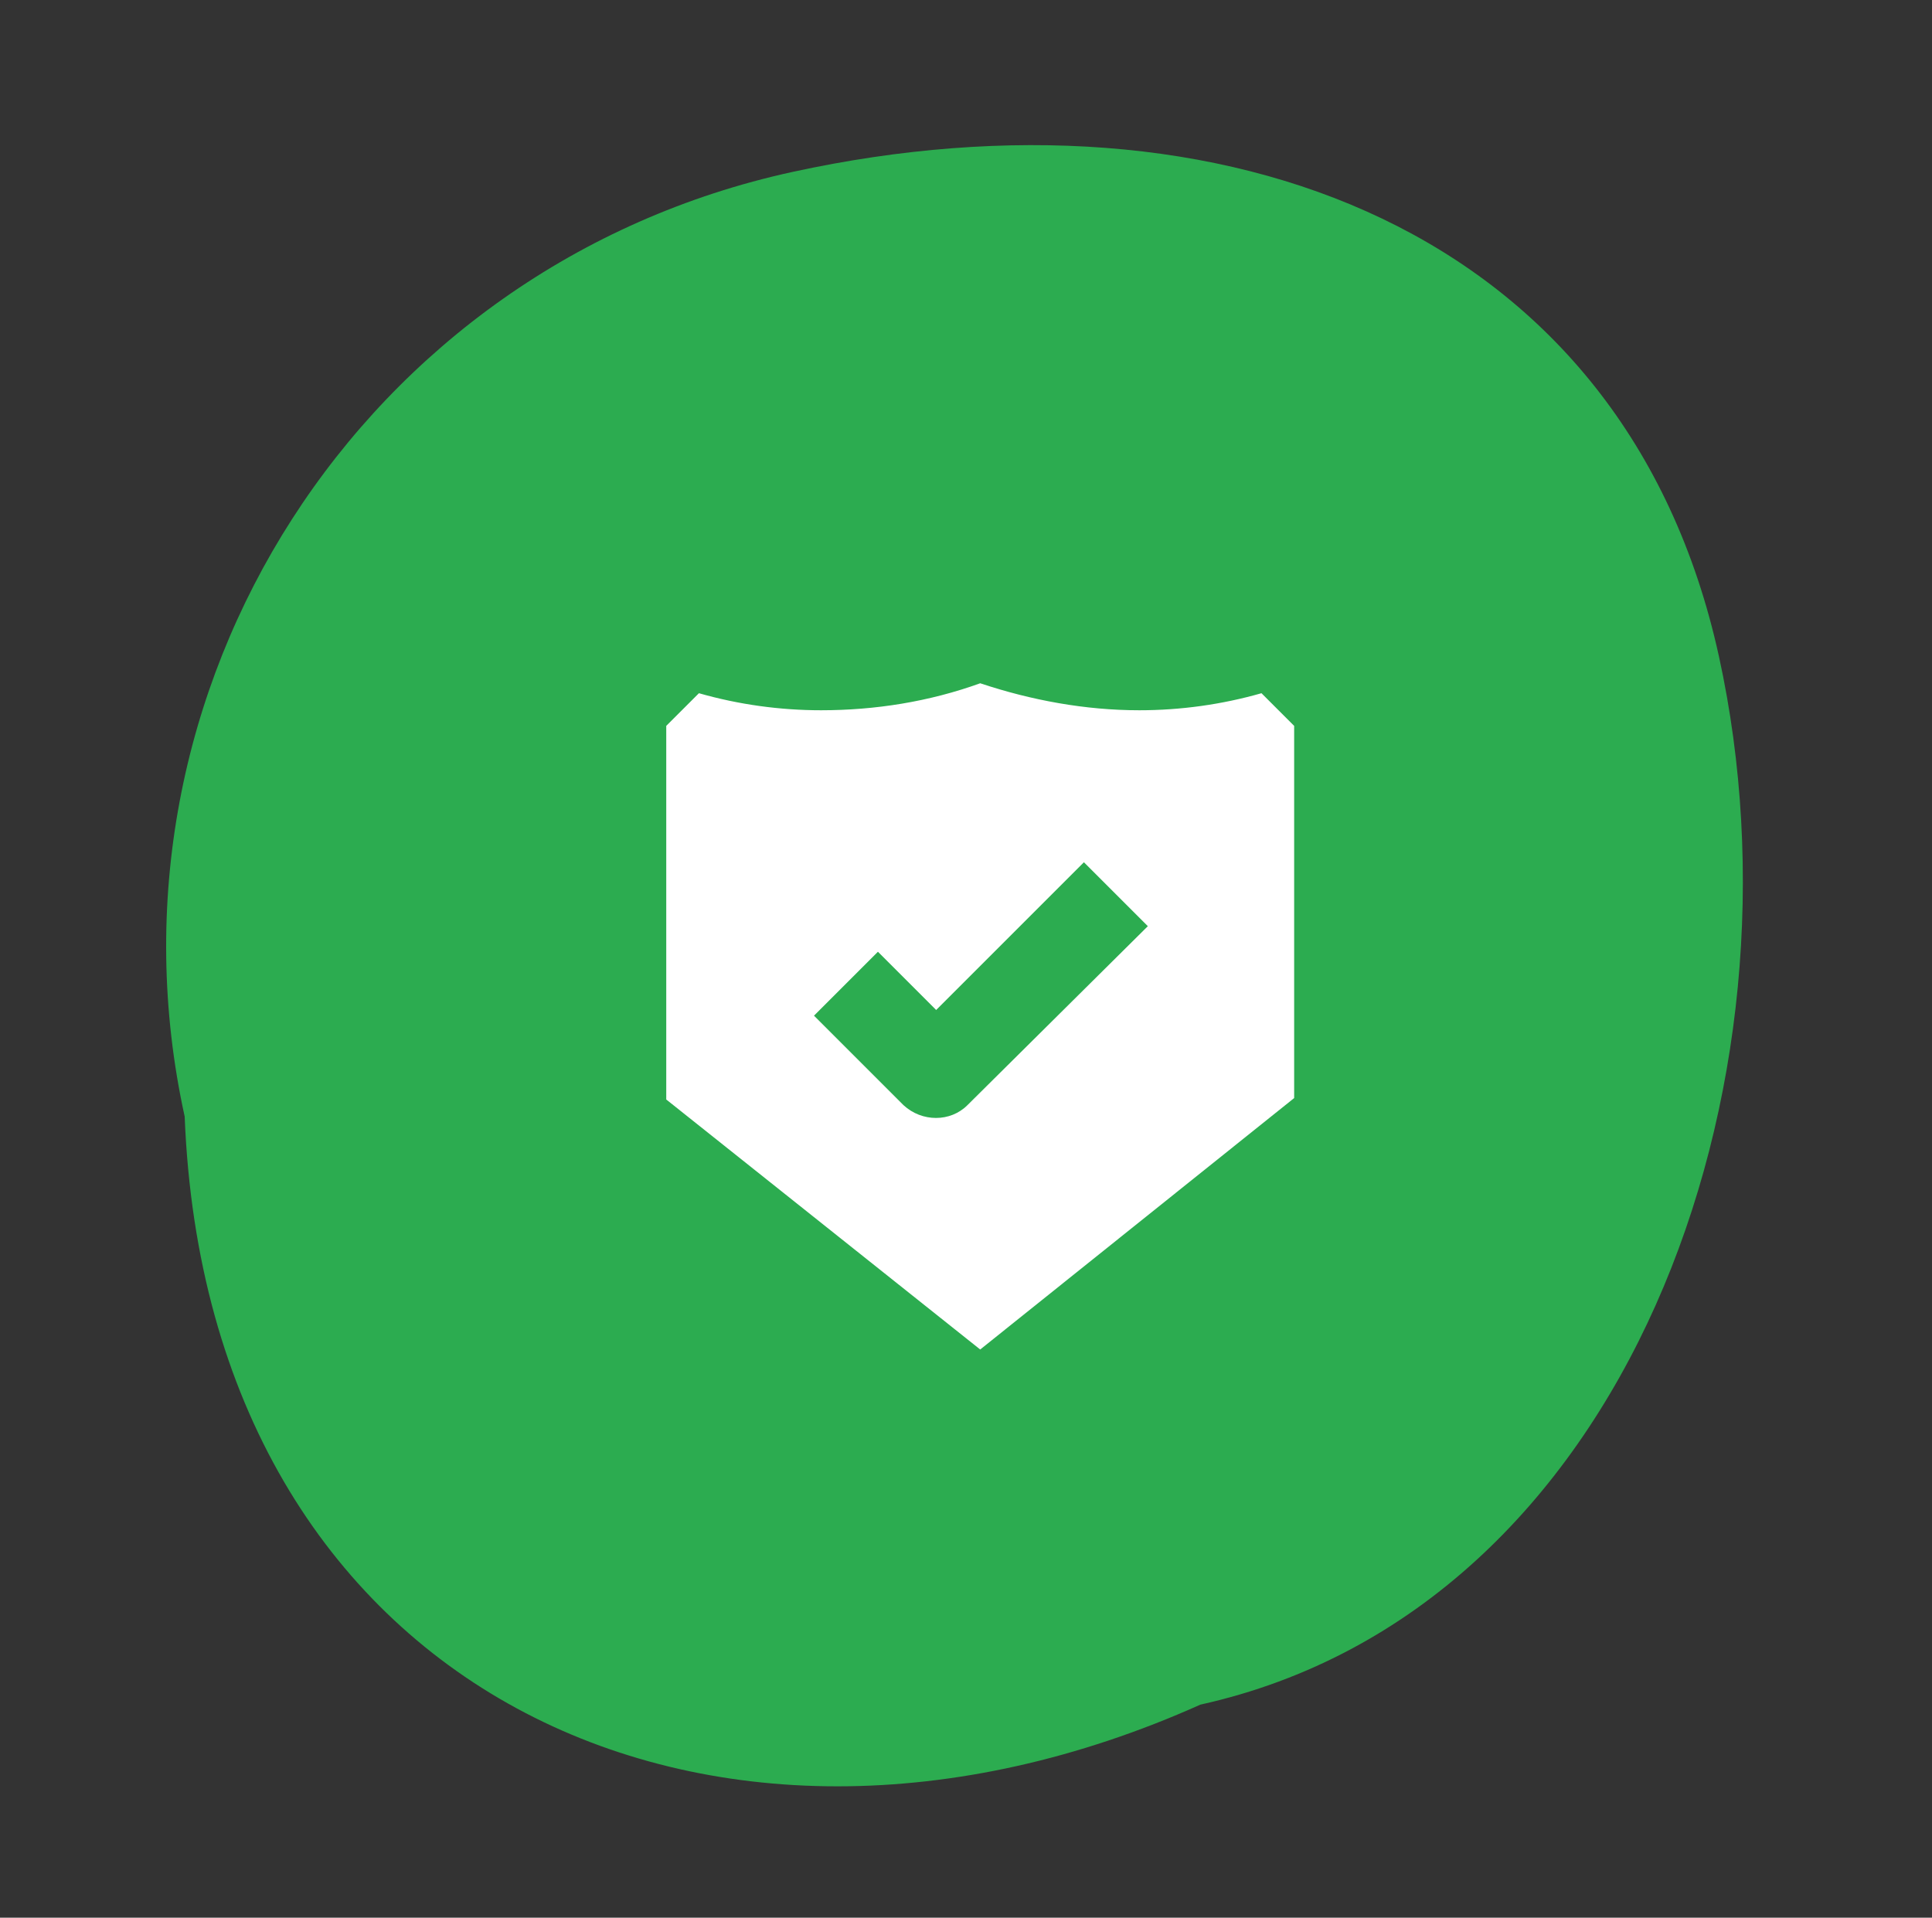 <?xml version="1.0" encoding="utf-8"?>
<!-- Generator: Adobe Illustrator 24.1.2, SVG Export Plug-In . SVG Version: 6.00 Build 0)  -->
<svg version="1.1" id="Layer_1" xmlns="http://www.w3.org/2000/svg" xmlns:xlink="http://www.w3.org/1999/xlink" x="0px" y="0px"
	 viewBox="0 0 136 135" style="enable-background:new 0 0 136 135;" xml:space="preserve">
<rect x="0" y="0" width="136" height="135" fill="#333333" stroke="none"/>
<style type="text/css">
	.st0{fill:#2CAC50;}
	.st1{fill:#FFFFFF;}
</style>
<path class="st0" d="M13,78.6C6.4,48.5,25.5,18.7,55.8,12.1c30.3-6.6,58.6,4,65.2,34.1c6.6,30.1-6.3,67.1-36.5,73.8
	C49.9,135.5,14.6,119,13,78.6z"/>
<g id="Glyph">
	<path class="st1" d="M88.8,48.8c-2.8,0.8-5.7,1.2-8.6,1.2c-3.8,0-7.6-0.7-11.2-1.9c-3.6,1.3-7.4,1.9-11.2,1.9
		c-2.9,0-5.8-0.4-8.6-1.2l-2.3,2.3v26.3L69,95l22.1-17.7V51.1L88.8,48.8z M68.1,77.8c-1.2,1.2-3.2,1.2-4.5,0l-6.3-6.3l4.5-4.5
		l4.1,4.1l10.4-10.4l4.5,4.5L68.1,77.8z"/>
</g>
</svg>
